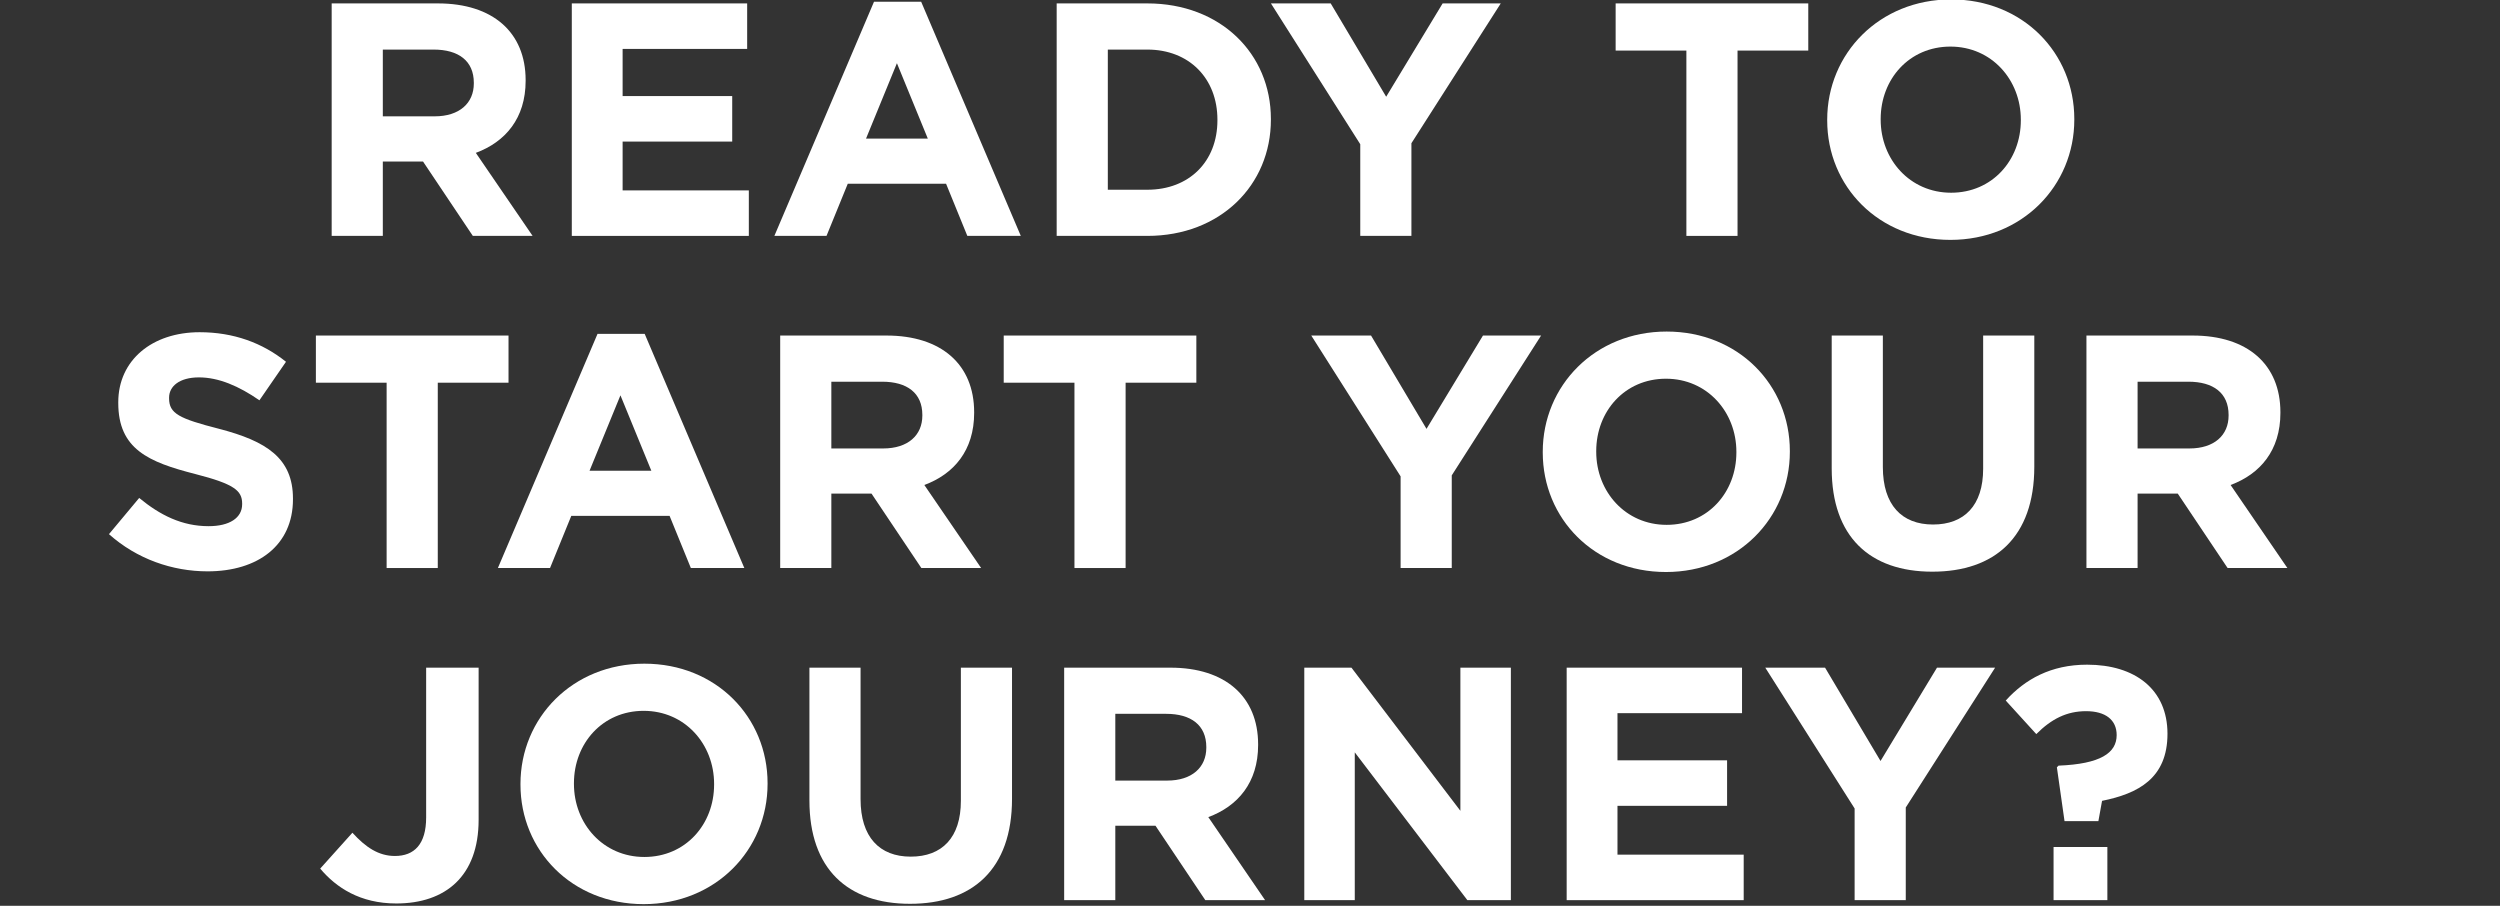 <svg fill-rule="evenodd" height="291" preserveAspectRatio="xMinYMin meet" version="1.0" viewBox="0 0 828 300" width="800" xmlns="http://www.w3.org/2000/svg" xmlns:xlink="http://www.w3.org/1999/xlink"><rect x="0" y="0" width="828" height="300" fill="#333333" stroke="none"/><title>...</title><desc>...</desc><g clip="0 0 828 300" id="group" transform="scale(1,-1) translate(0,-300)"><g transform=""><g transform=" matrix(1,0,0,-1,0,300.96)"><g transform=""><path d="M 156.6 79.09 L 140.1 54.45 L 126.79 54.45 L 126.79 79.09 L 109.85 79.09 L 109.85 2.09 L 145.05 2.09 C 163.2 2.09 174.09 11.66 174.09 27.5 L 174.09 27.72 C 174.09 40.15 167.38 47.96 157.59 51.59 L 176.4 79.09 L 156.6 79.09 Z M 156.93 28.38 C 156.93 21.12 151.87 17.38 143.62 17.38 L 126.79 17.38 L 126.79 39.49 L 143.95 39.49 C 152.2 39.49 156.93 35.09 156.93 28.6 L 156.93 28.38 Z " style="stroke: none; stroke-linecap: butt; stroke-width: 0.0; fill: rgb(100%,100%,100%); fill-rule: evenodd;"/></g><g transform=""><path d="M 189.38 79.09 L 189.38 2.09 L 247.46 2.09 L 247.46 17.16 L 206.21 17.16 L 206.21 32.78 L 242.51 32.78 L 242.51 47.85 L 206.21 47.85 L 206.21 64.02 L 248.01 64.02 L 248.01 79.09 L 189.38 79.09 Z " style="stroke: none; stroke-linecap: butt; stroke-width: 0.0; fill: rgb(100%,100%,100%); fill-rule: evenodd;"/></g><g transform=""><path d="M 320.38 79.09 L 313.34 61.82 L 280.78 61.82 L 273.74 79.09 L 256.47 79.09 L 289.47 1.54 L 305.09 1.54 L 338.09 79.09 L 320.38 79.09 Z M 297.06 21.89 L 286.83 46.86 L 307.29 46.86 L 297.06 21.89 Z " style="stroke: none; stroke-linecap: butt; stroke-width: 0.0; fill: rgb(100%,100%,100%); fill-rule: evenodd;"/></g><g transform=""><path d="M 380 79.09 L 349.97 79.09 L 349.97 2.09 L 380 2.09 C 404.2 2.09 420.92 18.7 420.92 40.37 L 420.92 40.59 C 420.92 62.26 404.2 79.09 380 79.09 Z M 403.21 40.59 C 403.21 26.95 393.86 17.38 380 17.38 L 366.91 17.38 L 366.91 63.8 L 380 63.8 C 393.86 63.8 403.21 54.45 403.21 40.81 L 403.21 40.59 Z " style="stroke: none; stroke-linecap: butt; stroke-width: 0.0; fill: rgb(100%,100%,100%); fill-rule: evenodd;"/></g><g transform=""><path d="M 467.46 48.4 L 467.46 79.09 L 450.52 79.09 L 450.52 48.73 L 420.93 2.09 L 440.73 2.09 L 459.1 33 L 477.8 2.09 L 497.05 2.09 L 467.46 48.4 Z " style="stroke: none; stroke-linecap: butt; stroke-width: 0.0; fill: rgb(100%,100%,100%); fill-rule: evenodd;"/></g><g transform=""><path d="M 575.47 17.71 L 575.47 79.09 L 558.53 79.09 L 558.53 17.71 L 535.1 17.71 L 535.1 2.09 L 598.9 2.09 L 598.9 17.71 L 575.47 17.71 Z " style="stroke: none; stroke-linecap: butt; stroke-width: 0.0; fill: rgb(100%,100%,100%); fill-rule: evenodd;"/></g><g transform=""><path d="M 645.98 80.41 C 622.22 80.41 605.17 62.7 605.17 40.81 L 605.17 40.59 C 605.17 18.7 622.44 0.77 646.2 0.77 C 669.96 0.77 687.01 18.48 687.01 40.37 L 687.01 40.59 C 687.01 62.48 669.74 80.41 645.98 80.41 Z M 669.3 40.59 C 669.3 27.39 659.62 16.39 645.98 16.39 C 632.34 16.39 622.88 27.17 622.88 40.37 L 622.88 40.59 C 622.88 53.79 632.56 64.79 646.2 64.79 C 659.84 64.79 669.3 54.01 669.3 40.81 L 669.3 40.59 Z " style="stroke: none; stroke-linecap: butt; stroke-width: 0.0; fill: rgb(100%,100%,100%); fill-rule: evenodd;"/></g><g transform=""><path d="M 68.76 190.19 C 57.1 190.19 45.33 186.12 36.09 177.87 L 46.1 165.88 C 53.03 171.6 60.29 175.23 69.09 175.23 C 76.02 175.23 80.2 172.48 80.2 167.97 L 80.2 167.75 C 80.2 163.46 77.56 161.26 64.69 157.96 C 49.18 154 39.17 149.71 39.17 134.42 L 39.17 134.2 C 39.17 120.23 50.39 110.99 66.12 110.99 C 77.34 110.99 86.91 114.51 94.72 120.78 L 85.92 133.54 C 79.1 128.81 72.39 125.95 65.9 125.95 C 59.41 125.95 56 128.92 56 132.66 L 56 132.88 C 56 137.94 59.3 139.59 72.61 143 C 88.23 147.07 97.03 152.68 97.03 166.1 L 97.03 166.32 C 97.03 181.61 85.37 190.19 68.76 190.19 Z " style="stroke: none; stroke-linecap: butt; stroke-width: 0.0; fill: rgb(100%,100%,100%); fill-rule: evenodd;"/></g><g transform=""><path d="M 144.99 127.71 L 144.99 189.09 L 128.05 189.09 L 128.05 127.71 L 104.62 127.71 L 104.62 112.09 L 168.42 112.09 L 168.42 127.71 L 144.99 127.71 Z " style="stroke: none; stroke-linecap: butt; stroke-width: 0.0; fill: rgb(100%,100%,100%); fill-rule: evenodd;"/></g><g transform=""><path d="M 228.81 189.09 L 221.77 171.82 L 189.21 171.82 L 182.17 189.09 L 164.9 189.09 L 197.9 111.54 L 213.52 111.54 L 246.52 189.09 L 228.81 189.09 Z M 205.49 131.89 L 195.26 156.86 L 215.72 156.86 L 205.49 131.89 Z " style="stroke: none; stroke-linecap: butt; stroke-width: 0.0; fill: rgb(100%,100%,100%); fill-rule: evenodd;"/></g><g transform=""><path d="M 305.15 189.09 L 288.65 164.45 L 275.34 164.45 L 275.34 189.09 L 258.4 189.09 L 258.4 112.09 L 293.6 112.09 C 311.75 112.09 322.64 121.66 322.64 137.5 L 322.64 137.72 C 322.64 150.15 315.93 157.96 306.14 161.59 L 324.95 189.09 L 305.15 189.09 Z M 305.48 138.38 C 305.48 131.12 300.42 127.38 292.17 127.38 L 275.34 127.38 L 275.34 149.49 L 292.5 149.49 C 300.75 149.49 305.48 145.09 305.48 138.6 L 305.48 138.38 Z " style="stroke: none; stroke-linecap: butt; stroke-width: 0.0; fill: rgb(100%,100%,100%); fill-rule: evenodd;"/></g><g transform=""><path d="M 372.8 127.71 L 372.8 189.09 L 355.86 189.09 L 355.86 127.71 L 332.43 127.71 L 332.43 112.09 L 396.23 112.09 L 396.23 127.71 L 372.8 127.71 Z " style="stroke: none; stroke-linecap: butt; stroke-width: 0.0; fill: rgb(100%,100%,100%); fill-rule: evenodd;"/></g><g transform=""><path d="M 480.82 158.4 L 480.82 189.09 L 463.88 189.09 L 463.88 158.73 L 434.29 112.09 L 454.09 112.09 L 472.46 143 L 491.16 112.09 L 510.41 112.09 L 480.82 158.4 Z " style="stroke: none; stroke-linecap: butt; stroke-width: 0.0; fill: rgb(100%,100%,100%); fill-rule: evenodd;"/></g><g transform=""><path d="M 551.77 190.41 C 528.01 190.41 510.96 172.7 510.96 150.81 L 510.96 150.59 C 510.96 128.7 528.23 110.77 551.99 110.77 C 575.75 110.77 592.8 128.48 592.8 150.37 L 592.8 150.59 C 592.8 172.48 575.53 190.41 551.77 190.41 Z M 575.09 150.59 C 575.09 137.39 565.41 126.39 551.77 126.39 C 538.13 126.39 528.67 137.17 528.67 150.37 L 528.67 150.59 C 528.67 163.79 538.35 174.79 551.99 174.79 C 565.63 174.79 575.09 164.01 575.09 150.81 L 575.09 150.59 Z " style="stroke: none; stroke-linecap: butt; stroke-width: 0.0; fill: rgb(100%,100%,100%); fill-rule: evenodd;"/></g><g transform=""><path d="M 639.99 190.3 C 619.31 190.3 606.66 178.75 606.66 156.09 L 606.66 112.09 L 623.6 112.09 L 623.6 155.65 C 623.6 168.19 629.87 174.68 640.21 174.68 C 650.55 174.68 656.82 168.41 656.82 156.2 L 656.82 112.09 L 673.76 112.09 L 673.76 155.54 C 673.76 178.86 660.67 190.3 639.99 190.3 Z " style="stroke: none; stroke-linecap: butt; stroke-width: 0.0; fill: rgb(100%,100%,100%); fill-rule: evenodd;"/></g><g transform=""><path d="M 737.78 189.09 L 721.28 164.45 L 707.97 164.45 L 707.97 189.09 L 691.03 189.09 L 691.03 112.09 L 726.23 112.09 C 744.38 112.09 755.27 121.66 755.27 137.5 L 755.27 137.72 C 755.27 150.15 748.56 157.96 738.77 161.59 L 757.58 189.09 L 737.78 189.09 Z M 738.11 138.38 C 738.11 131.12 733.05 127.38 724.8 127.38 L 707.97 127.38 L 707.97 149.49 L 725.13 149.49 C 733.38 149.49 738.11 145.09 738.11 138.6 L 738.11 138.38 Z " style="stroke: none; stroke-linecap: butt; stroke-width: 0.0; fill: rgb(100%,100%,100%); fill-rule: evenodd;"/></g><g transform=""><path d="M 131.24 300.19 C 119.25 300.19 111.33 294.91 106.05 288.64 L 116.72 276.76 C 121.12 281.6 125.41 284.46 130.8 284.46 C 137.18 284.46 141.14 280.61 141.14 271.7 L 141.14 222.09 L 158.52 222.09 L 158.52 272.47 C 158.52 291.17 147.52 300.19 131.24 300.19 Z " style="stroke: none; stroke-linecap: butt; stroke-width: 0.0; fill: rgb(100%,100%,100%); fill-rule: evenodd;"/></g><g transform=""><path d="M 213.19 300.41 C 189.43 300.41 172.38 282.7 172.38 260.81 L 172.38 260.59 C 172.38 238.7 189.65 220.77 213.41 220.77 C 237.17 220.77 254.22 238.48 254.22 260.37 L 254.22 260.59 C 254.22 282.48 236.95 300.41 213.19 300.41 Z M 236.51 260.59 C 236.51 247.39 226.83 236.39 213.19 236.39 C 199.55 236.39 190.09 247.17 190.09 260.37 L 190.09 260.59 C 190.09 273.79 199.77 284.79 213.41 284.79 C 227.05 284.79 236.51 274.01 236.51 260.81 L 236.51 260.59 Z " style="stroke: none; stroke-linecap: butt; stroke-width: 0.0; fill: rgb(100%,100%,100%); fill-rule: evenodd;"/></g><g transform=""><path d="M 301.41 300.3 C 280.73 300.3 268.08 288.75 268.08 266.09 L 268.08 222.09 L 285.02 222.09 L 285.02 265.65 C 285.02 278.19 291.29 284.68 301.63 284.68 C 311.97 284.68 318.24 278.41 318.24 266.2 L 318.24 222.09 L 335.18 222.09 L 335.18 265.54 C 335.18 288.86 322.09 300.3 301.41 300.3 Z " style="stroke: none; stroke-linecap: butt; stroke-width: 0.0; fill: rgb(100%,100%,100%); fill-rule: evenodd;"/></g><g transform=""><path d="M 399.2 299.09 L 382.7 274.45 L 369.39 274.45 L 369.39 299.09 L 352.45 299.09 L 352.45 222.09 L 387.65 222.09 C 405.8 222.09 416.69 231.66 416.69 247.5 L 416.69 247.72 C 416.69 260.15 409.98 267.96 400.19 271.59 L 419 299.09 L 399.2 299.09 Z M 399.53 248.38 C 399.53 241.12 394.47 237.38 386.22 237.38 L 369.39 237.38 L 369.39 259.49 L 386.55 259.49 C 394.8 259.49 399.53 255.09 399.53 248.6 L 399.53 248.38 Z " style="stroke: none; stroke-linecap: butt; stroke-width: 0.0; fill: rgb(100%,100%,100%); fill-rule: evenodd;"/></g><g transform=""><path d="M 485.99 299.09 L 448.7 250.14 L 448.7 299.09 L 431.98 299.09 L 431.98 222.09 L 447.6 222.09 L 483.68 269.5 L 483.68 222.09 L 500.4 222.09 L 500.4 299.09 L 485.99 299.09 Z " style="stroke: none; stroke-linecap: butt; stroke-width: 0.0; fill: rgb(100%,100%,100%); fill-rule: evenodd;"/></g><g transform=""><path d="M 518.88 299.09 L 518.88 222.09 L 576.96 222.09 L 576.96 237.16 L 535.71 237.16 L 535.71 252.78 L 572.01 252.78 L 572.01 267.85 L 535.71 267.85 L 535.71 284.02 L 577.51 284.02 L 577.51 299.09 L 518.88 299.09 Z " style="stroke: none; stroke-linecap: butt; stroke-width: 0.0; fill: rgb(100%,100%,100%); fill-rule: evenodd;"/></g><g transform=""><path d="M 631.19 268.4 L 631.19 299.09 L 614.25 299.09 L 614.25 268.73 L 584.66 222.09 L 604.46 222.09 L 622.83 253 L 641.53 222.09 L 660.78 222.09 L 631.19 268.4 Z " style="stroke: none; stroke-linecap: butt; stroke-width: 0.0; fill: rgb(100%,100%,100%); fill-rule: evenodd;"/></g><g transform=""><path d="M 701.04 244.42 C 701.04 239.36 697.3 236.5 690.92 236.5 C 684.54 236.5 679.48 239.03 674.42 244.09 L 664.3 232.98 C 670.68 225.94 679.26 221.1 691.25 221.1 C 707.09 221.1 717.87 229.24 717.87 243.98 C 717.87 258.72 708.19 263.78 696.2 266.2 L 694.99 272.91 L 683.77 272.91 L 681.24 255.09 L 681.79 254.54 C 695.65 253.99 701.04 250.36 701.04 244.42 Z M 680.14 299.09 L 680.14 281.49 L 697.96 281.49 L 697.96 299.09 L 680.14 299.09 Z " style="stroke: none; stroke-linecap: butt; stroke-width: 0.0; fill: rgb(100%,100%,100%); fill-rule: evenodd;"/></g></g></g></g></svg>